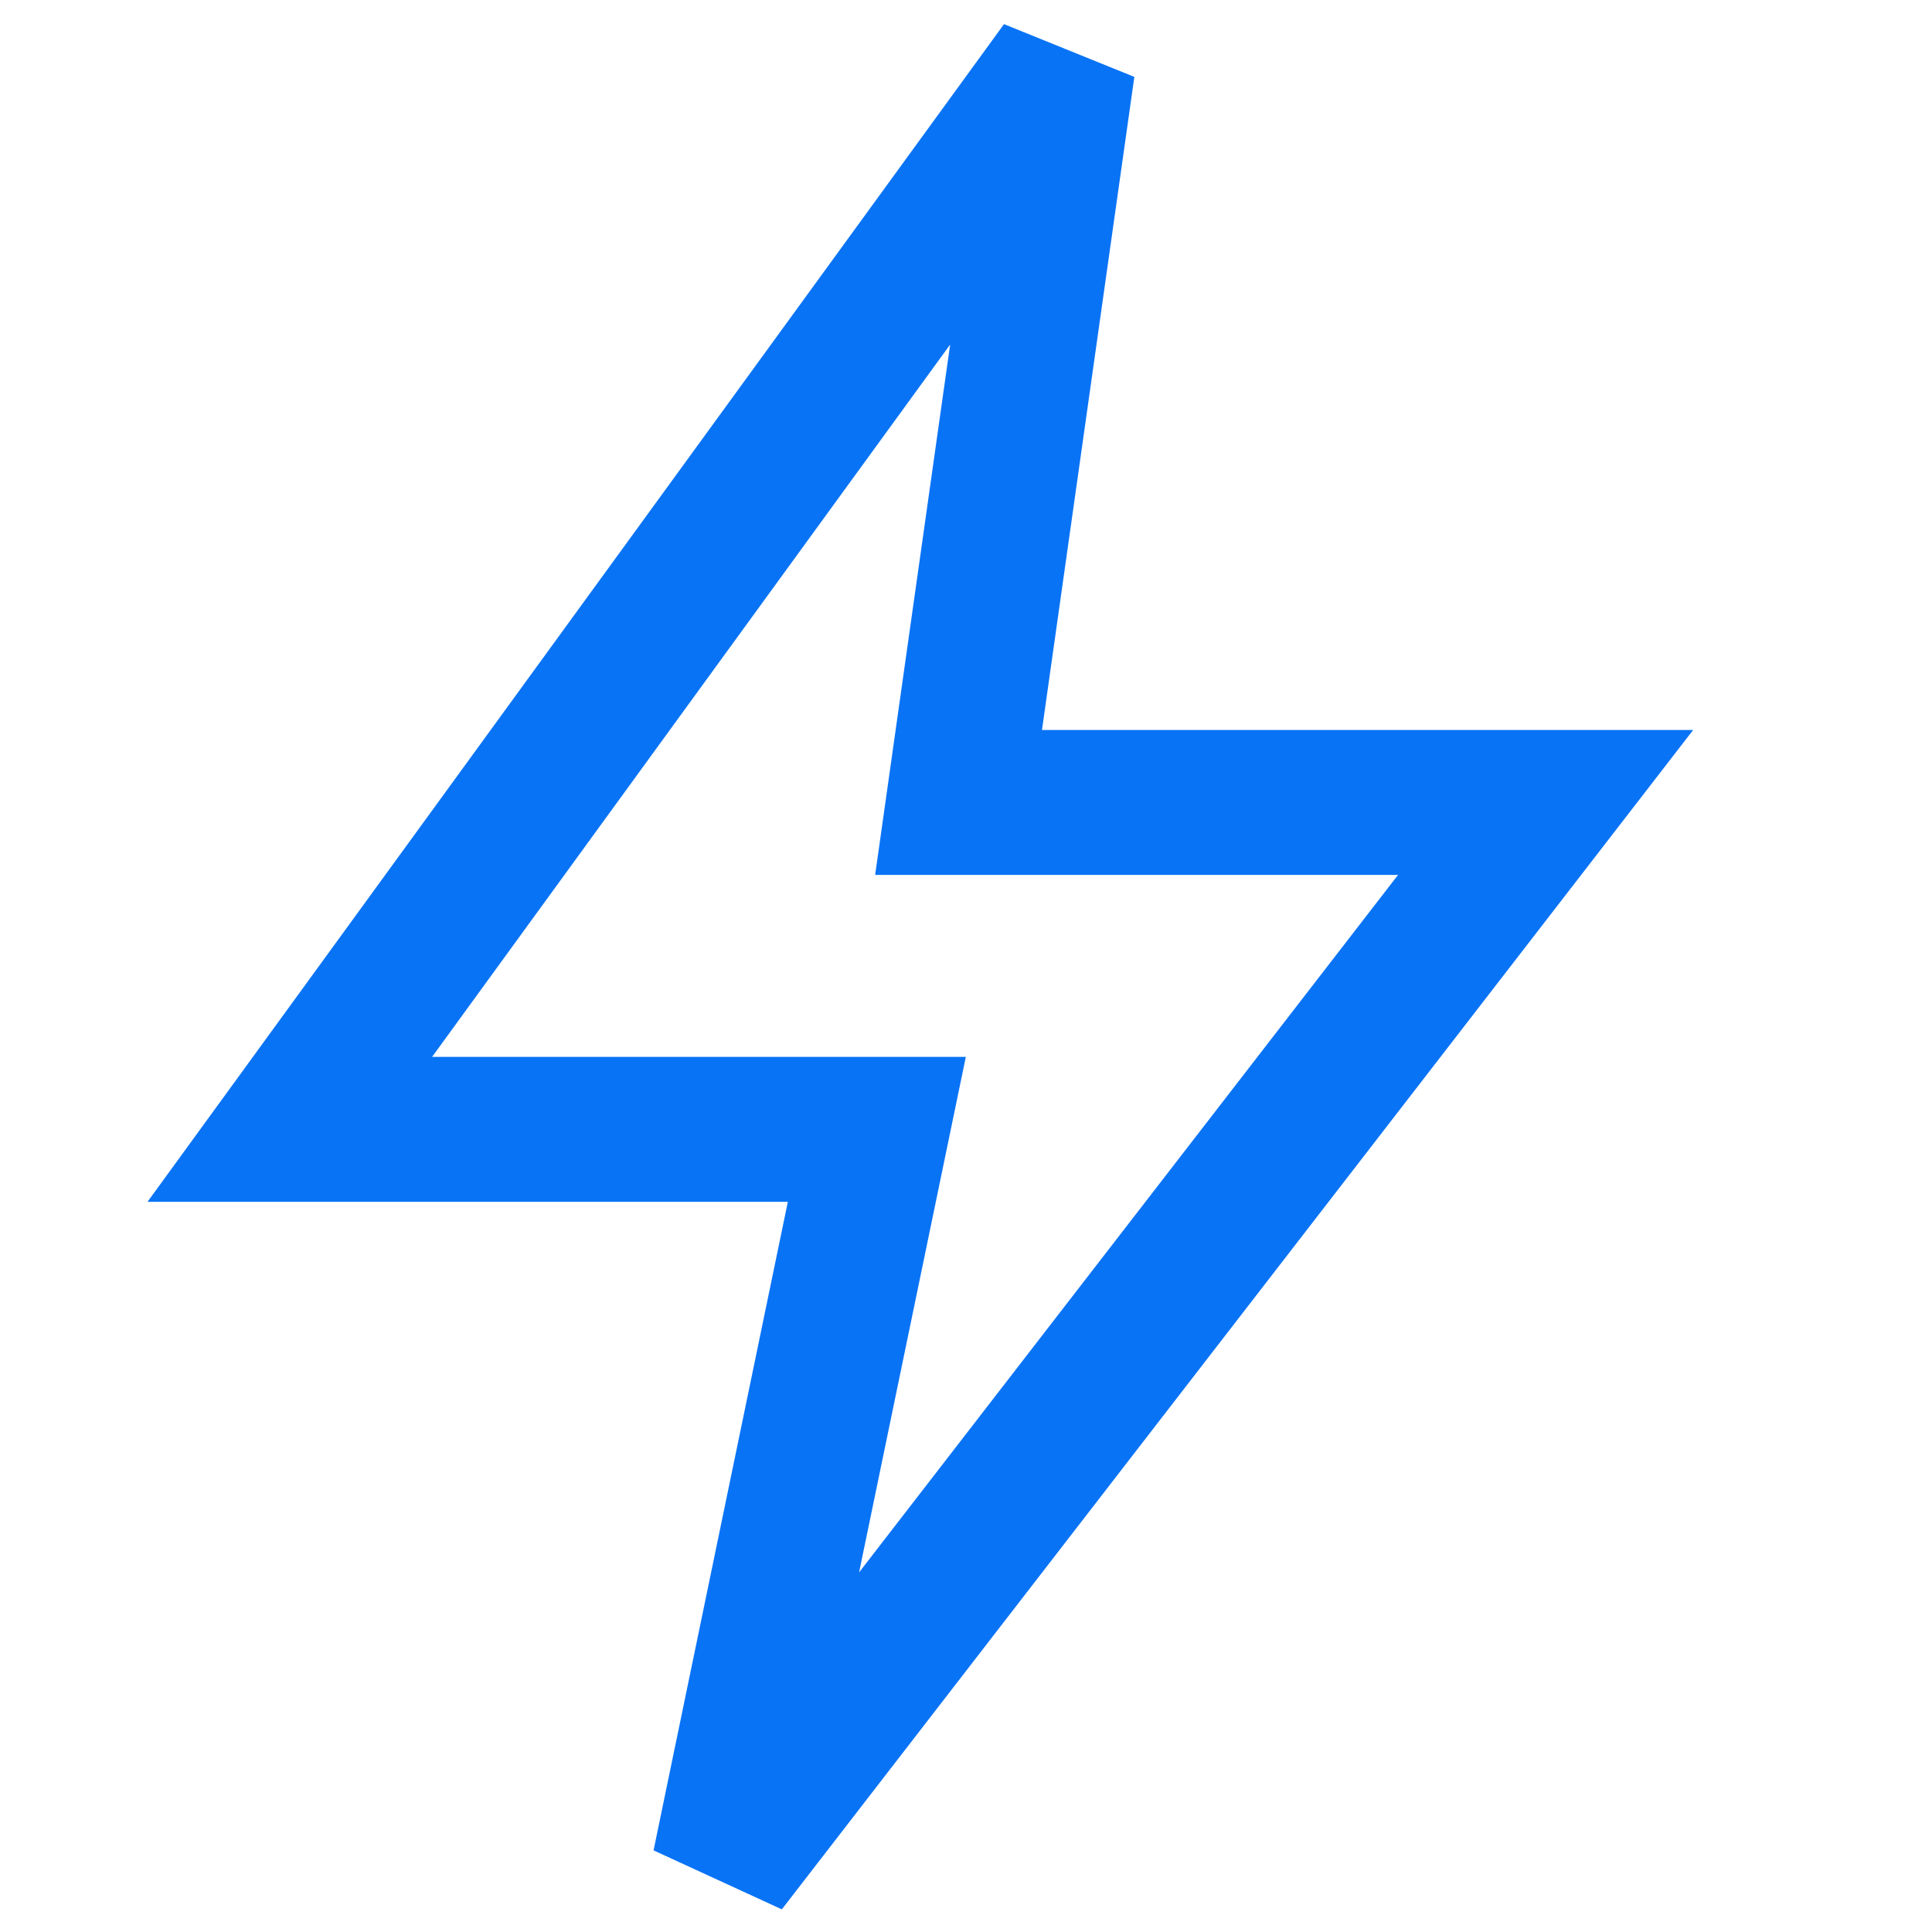 <svg width="20" height="20" viewBox="0 0 20 20" fill="none" xmlns="http://www.w3.org/2000/svg">
<path d="M3 11.691L11 0.691L9.923 8.307H16L7.5 19.307L9.077 11.691H3Z" stroke="#0973F6" stroke-width="1.5"/>
</svg>
